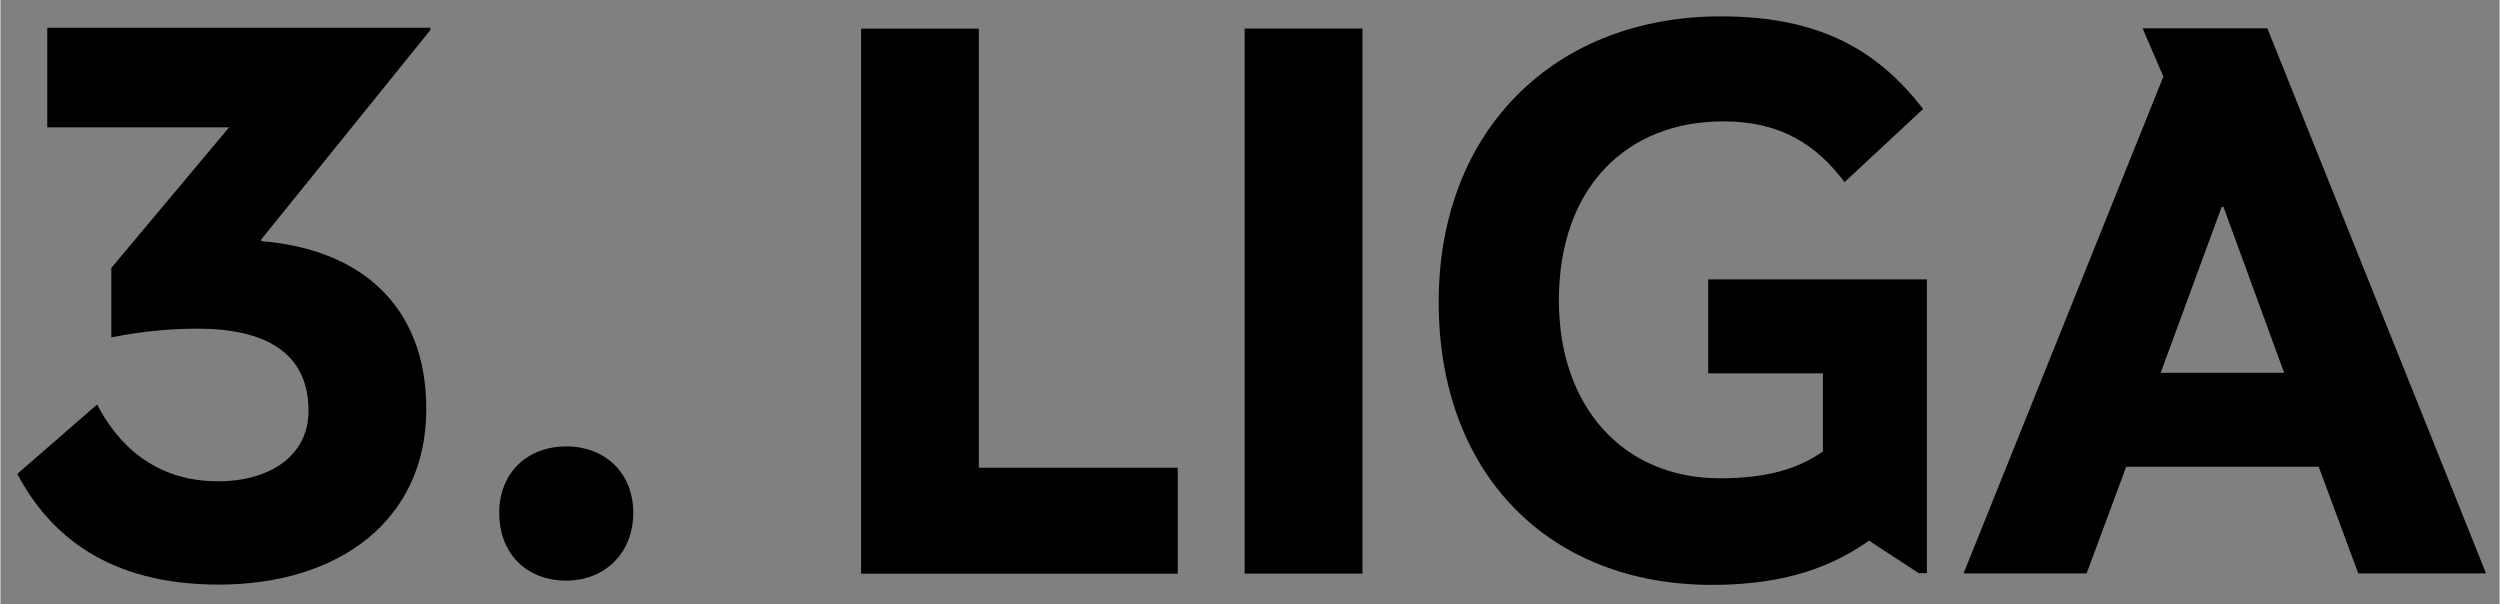 <?xml version="1.0" encoding="UTF-8"?>
<svg width="419" height="101.3" version="1.2" viewBox="0 0 314.2 75.99" xmlns="http://www.w3.org/2000/svg">
 <rect x="0" y="0" width="314.2" height="75.99" fill="#808080" stroke="none"/>
 <defs>
  <clipPath id="clip12">
   <path d="m0 0h595.3v841.9h-595.3z"/>
  </clipPath>
 </defs>
 <g transform="matrix(12.56 0 0 12.56 -224.4 -648.2)" stroke-width=".292">
  <path d="m20.05 57.46c-1.105 0-1.692-0.497-2.015-1.108l0.799-0.695c0.195 0.379 0.561 0.769 1.209 0.769 0.52 0 0.907-0.255 0.907-0.705 0-0.584-0.433-0.823-1.111-0.823-0.396 0-0.705 0.057-0.863 0.087v-0.695l1.179-1.407h-1.82v-0.997h3.834v0.024l-1.692 2.095v0.017c1.004 0.081 1.652 0.655 1.652 1.682 0 1.108-0.87 1.756-2.078 1.756"/>
  <path d="m23.53 57.42c-0.403 0-0.671-0.275-0.671-0.678 0-0.396 0.275-0.665 0.671-0.665 0.393 0 0.671 0.269 0.671 0.665 0 0.396-0.279 0.678-0.671 0.678"/>
  <path d="m27.66 56.29h1.991v1.061h-3.17v-5.456h1.179z"/>
  <path d="m31.5 57.35h-1.179v-5.456h1.179z"/>
  <path d="m36.57 57.02c-0.346 0.245-0.812 0.443-1.571 0.443-1.638 0-2.736-1.115-2.736-2.83 0-1.739 1.179-2.861 2.824-2.861 1.004 0 1.578 0.349 2.025 0.927l-0.786 0.732c-0.275-0.363-0.625-0.608-1.215-0.608-0.964 0-1.645 0.658-1.645 1.793 0 1.068 0.648 1.78 1.612 1.78 0.507 0 0.806-0.111 1.031-0.269v-0.782h-1.148v-0.94h2.189v2.941h-0.081z"/>
  <path d="m39.49 55.34h1.236l-0.608-1.662h-0.017zm0.027-2.965-0.208-0.483h1.249l2.189 5.456h-1.279l-0.396-1.068h-1.927l-0.396 1.068h-1.232z"/>
 </g>
 <g transform="translate(-46.16 -14.61)" clip-path="url(#clip12)" fill="none" stroke-miterlimit="10">
  <path transform="matrix(1 0 0 -1 -6 4e-4)" d="m2e-4 4e-4h-15m622.3 0h15m-622.3-841.9h-15m622.3 0h15m-616.3 847.9v15m0-868.9v-15m595.3 868.9v15m0-868.9v-15" stroke="#fff" stroke-width="1.25"/>
  <path transform="matrix(1 0 0 -1 -6 4e-4)" d="m2e-4 4e-4h-15m622.3 0h15m-622.3-841.9h-15m622.3 0h15m-616.3 847.9v15m0-868.9v-15m595.3 868.9v15m0-868.9v-15" stroke="#000" stroke-width=".25"/>
 </g>
</svg>
